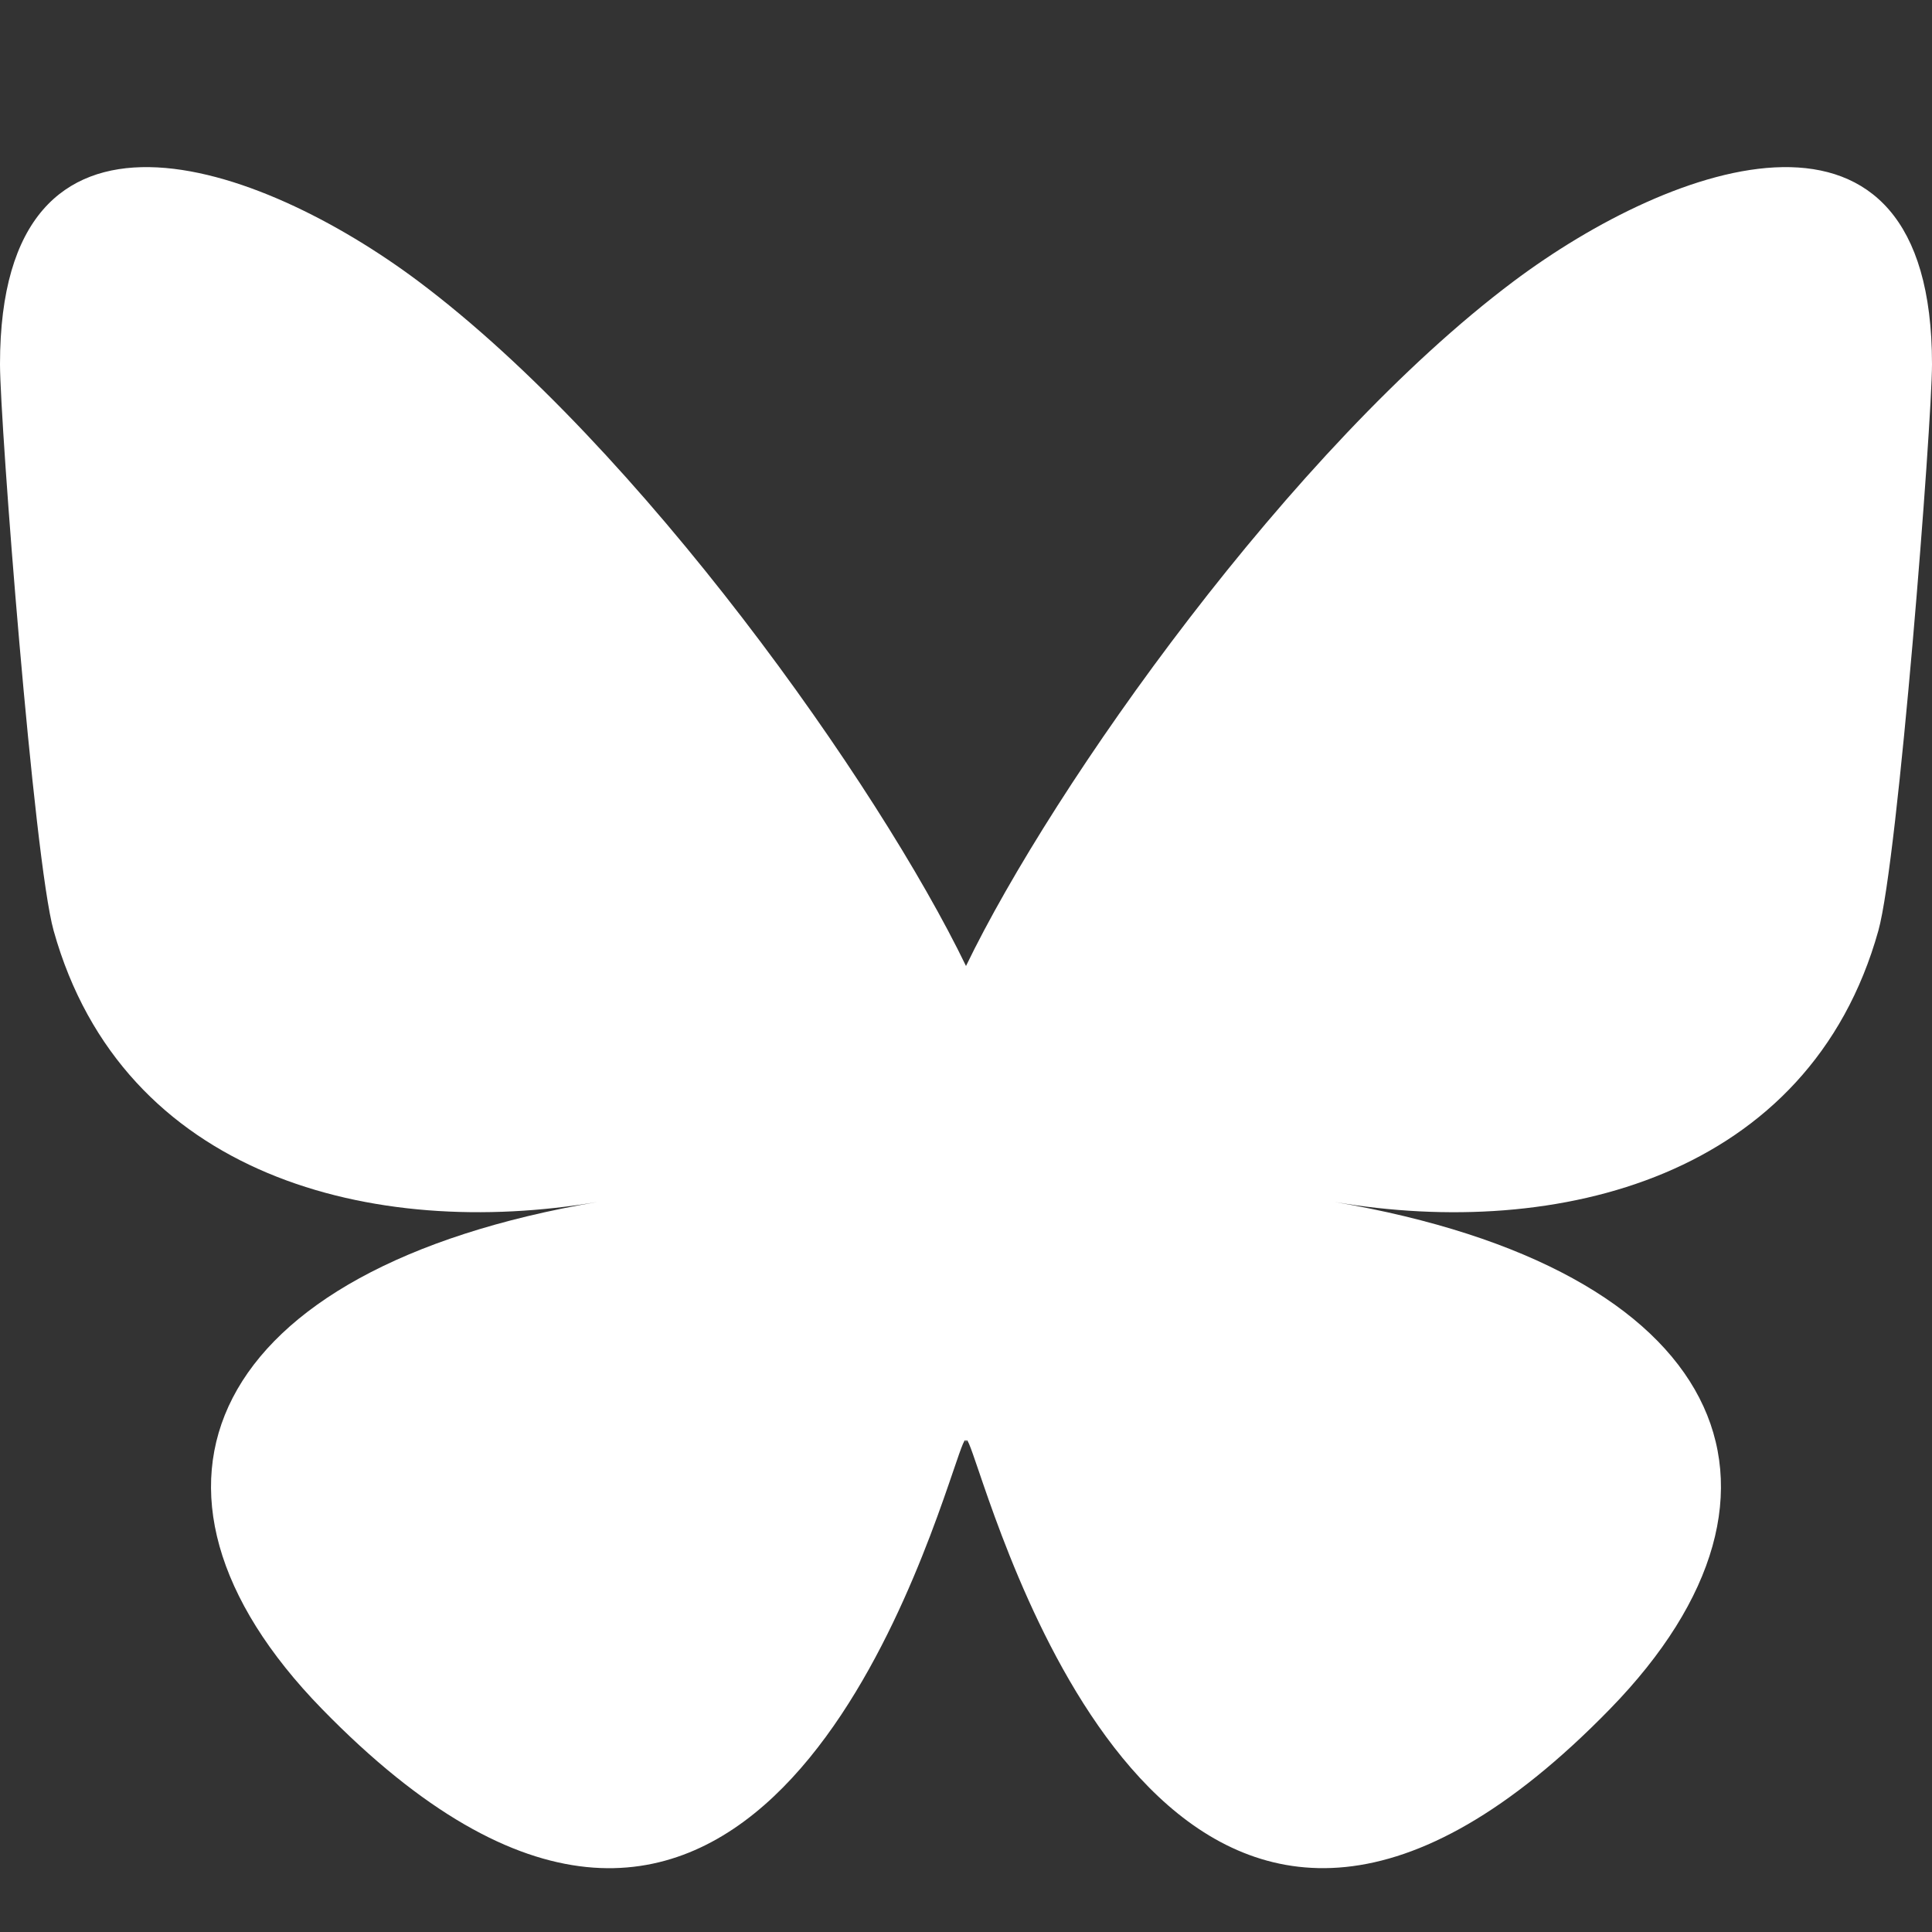 <svg width="30" height="30" xmlns="http://www.w3.org/2000/svg"><rect width="100%" height="100%" fill="#333333" stroke="none"/><path d="M6.503 4.373C9.943 6.955 13.642 12.19 15 15c1.358-2.81 5.058-8.045 8.497-10.627C25.98 2.51 30 1.068 30 5.655c0 .916-.525 7.696-.833 8.797-1.071 3.827-4.973 4.803-8.444 4.212 6.067 1.033 7.61 4.453 4.277 7.873-6.33 6.496-9.099-1.63-9.808-3.712-.13-.381-.191-.56-.192-.408-.001-.152-.062.027-.192.408-.71 2.083-3.477 10.209-9.808 3.712-3.334-3.42-1.79-6.84 4.277-7.873-3.47.59-7.373-.385-8.444-4.212C.525 13.352 0 6.572 0 5.655 0 1.068 4.02 2.51 6.503 4.373z" fill="#fff"/></svg>